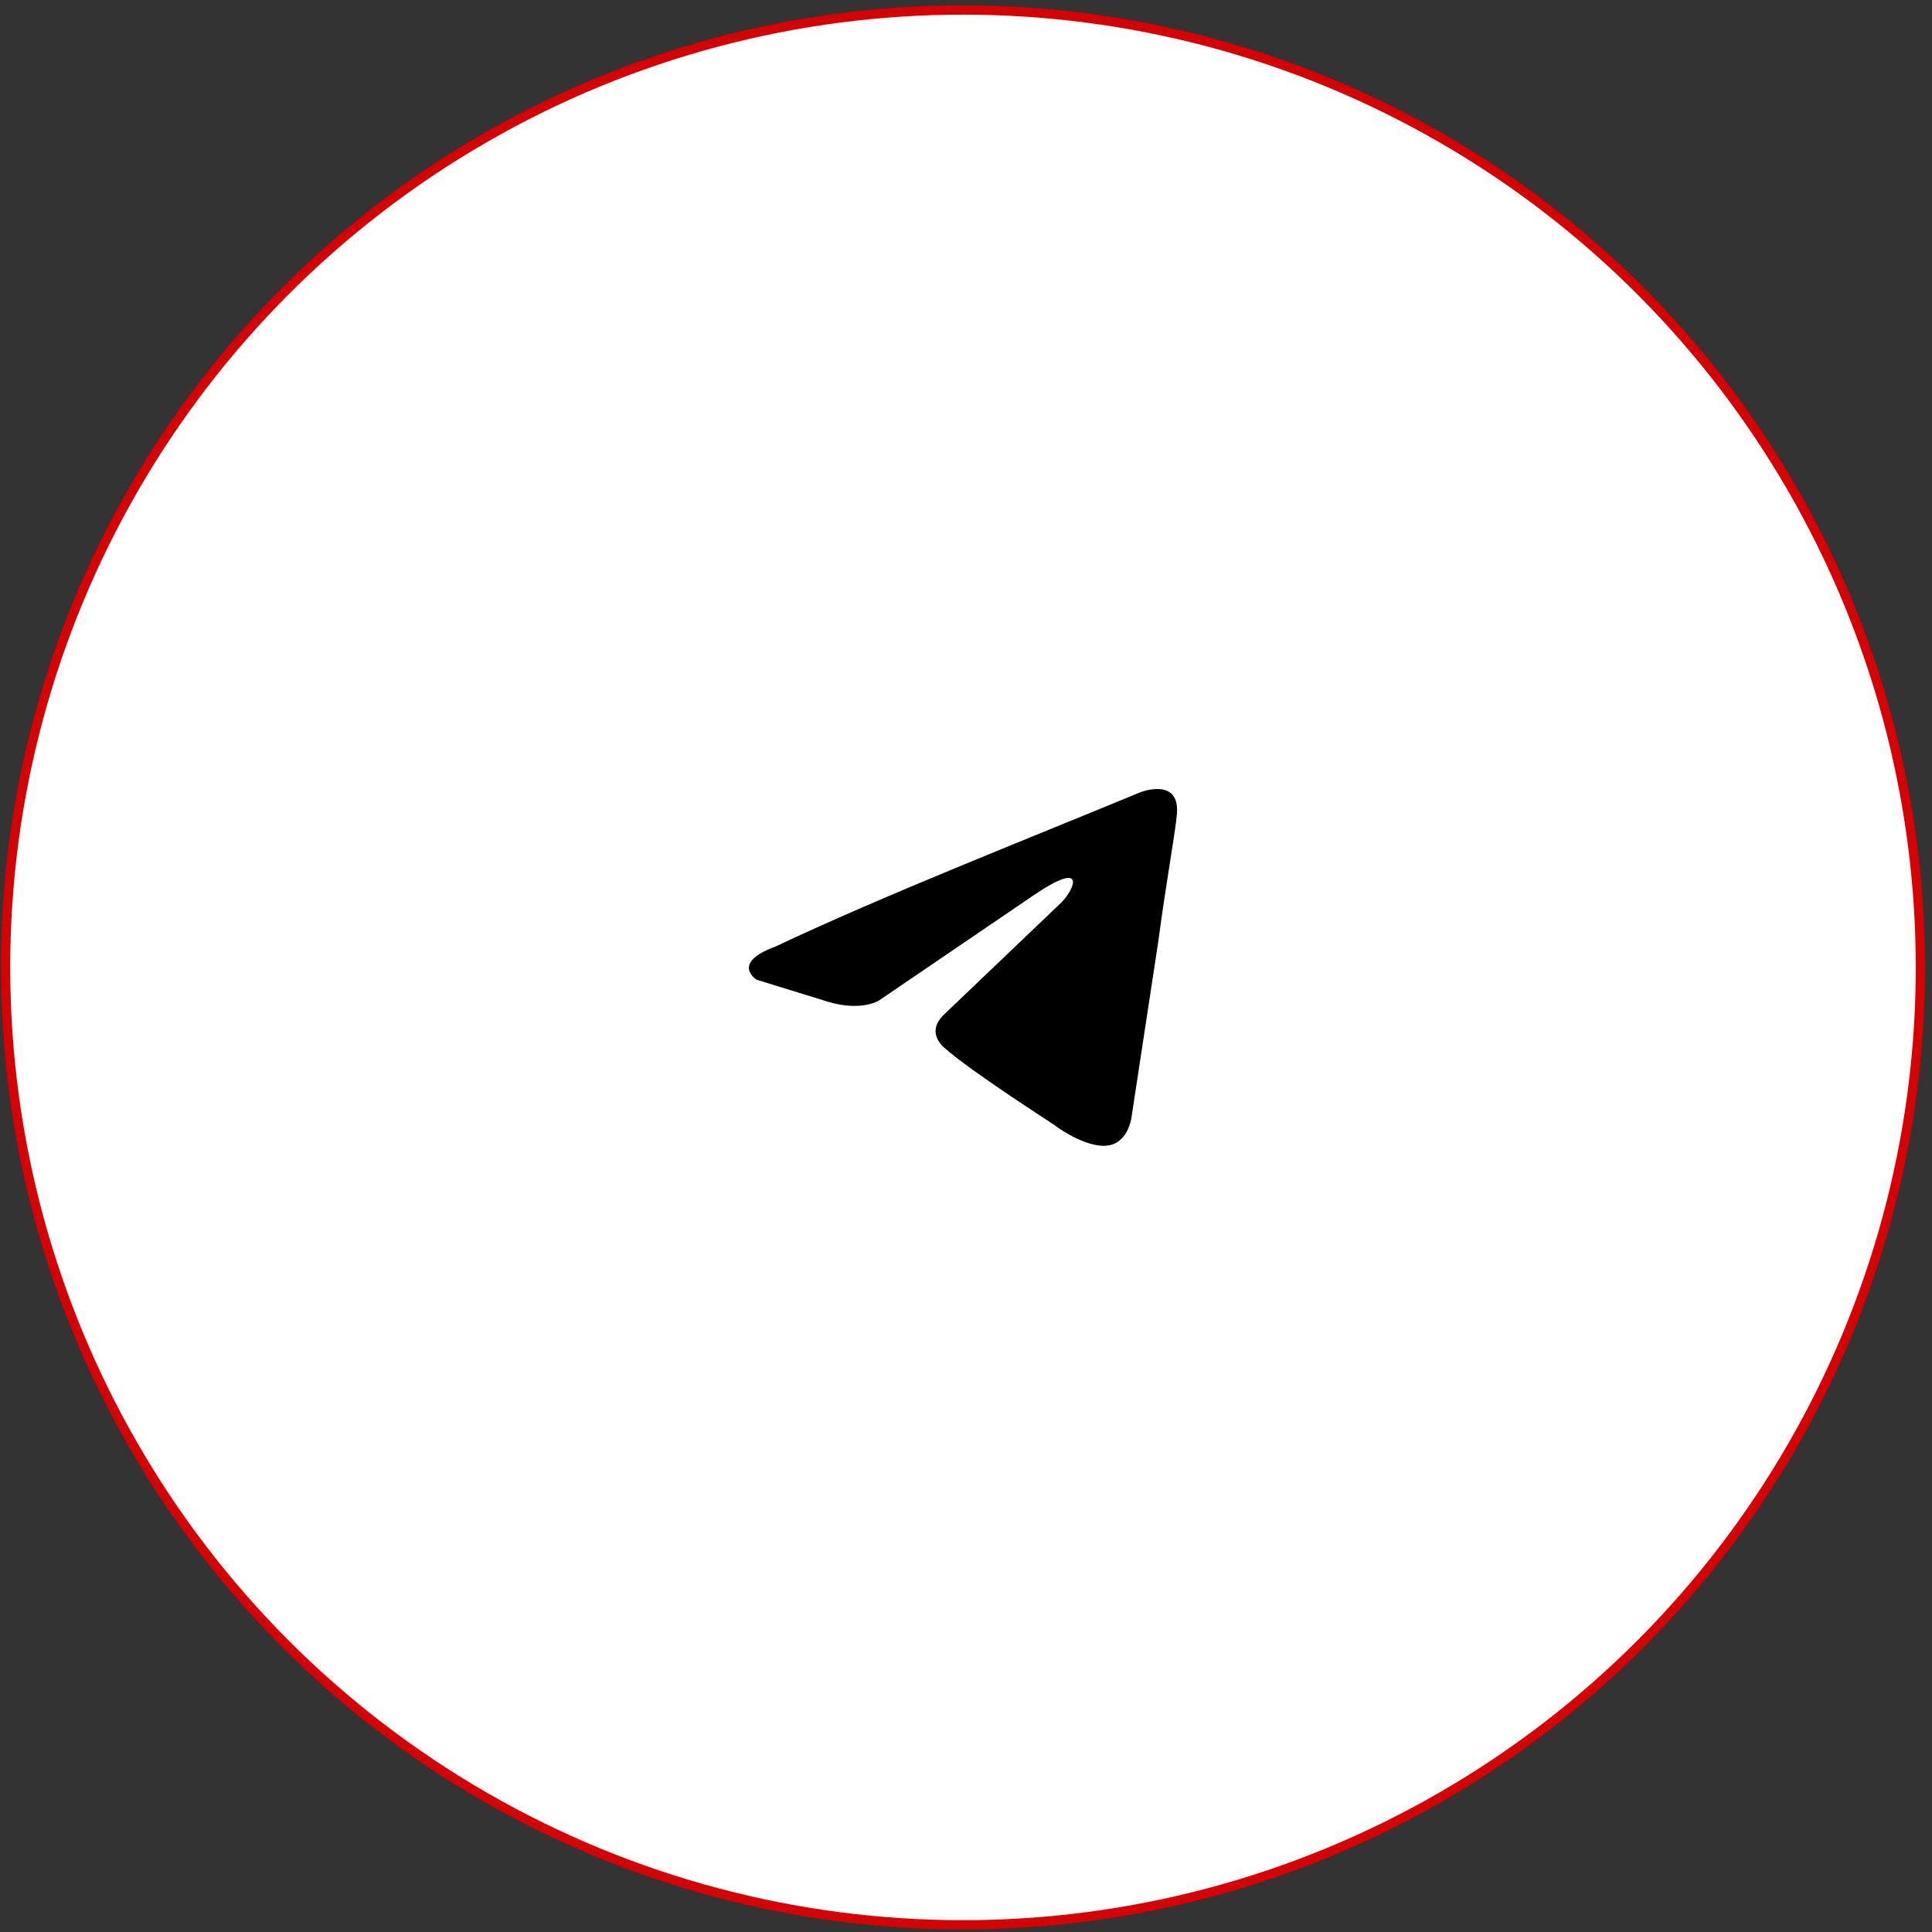 <?xml version="1.0" encoding="UTF-8"?> <svg xmlns="http://www.w3.org/2000/svg" width="209" height="209" viewBox="0 0 209 209" fill="none"><rect x="0" y="0" width="209" height="209" fill="#333333" stroke="none"/> <circle cx="104.175" cy="104.654" r="103.57" fill="white" stroke="#D50102"></circle> <path d="M123.386 85.694C123.386 85.694 127.671 84.023 127.314 88.081C127.195 89.752 126.124 95.6 125.29 101.925L122.434 120.663C122.434 120.663 122.196 123.408 120.053 123.885C117.911 124.362 114.697 122.214 114.102 121.737C113.626 121.379 105.175 116.008 102.199 113.383C101.366 112.667 100.414 111.234 102.318 109.563L114.816 97.629C116.244 96.197 117.673 92.855 111.721 96.913L95.058 108.251C95.058 108.251 93.153 109.444 89.582 108.37L81.846 105.983C81.846 105.983 78.989 104.193 83.869 102.403C95.772 96.793 110.412 91.065 123.386 85.694Z" fill="black"></path> </svg> 